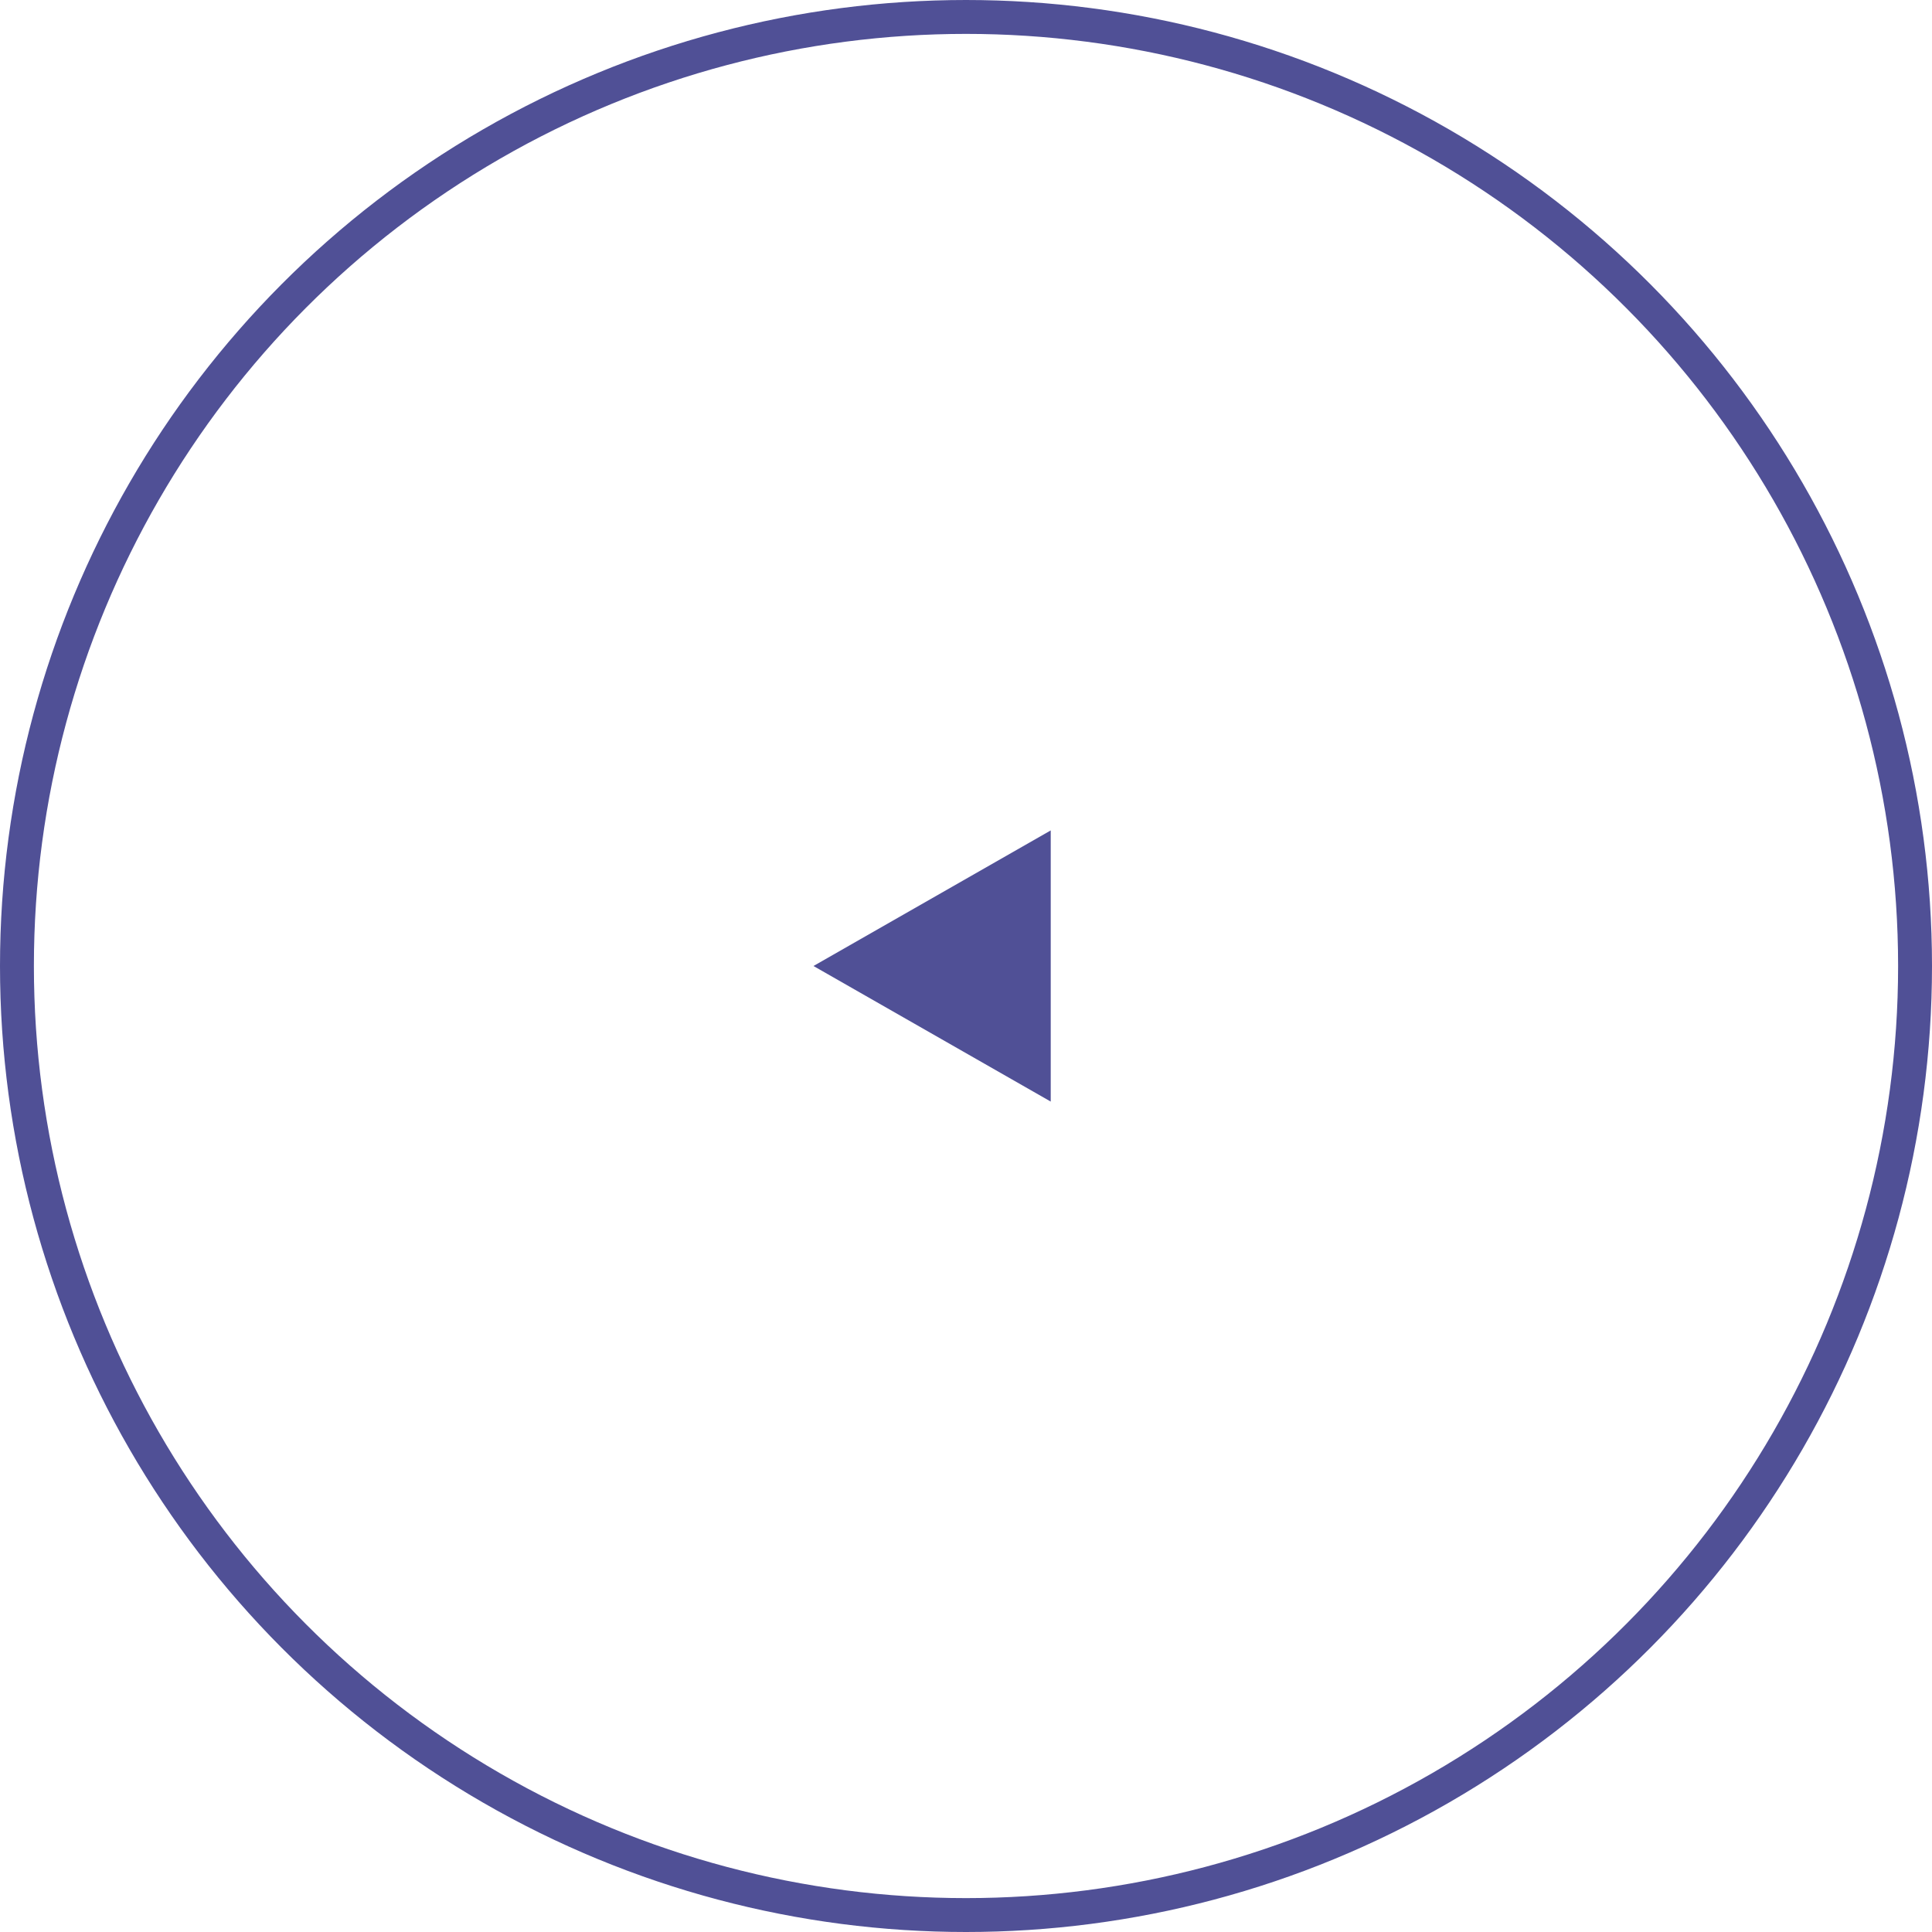 <svg xmlns="http://www.w3.org/2000/svg" width="57" height="57" viewBox="0 0 57 57">
  <g id="グループ_39" data-name="グループ 39" transform="translate(-57 -3021)">
    <g id="楕円形_10" data-name="楕円形 10" transform="translate(57 3021)" fill="none" stroke="#505096" stroke-width="1">
      <circle cx="28.5" cy="28.5" r="28.5" stroke="none"/>
      <circle cx="28.5" cy="28.5" r="28" fill="none"/>
    </g>
    <path id="多角形_2" data-name="多角形 2" d="M4,0,8,7H0Z" transform="translate(81 3053.5) rotate(-90)" fill="#505096"/>
  </g>
</svg>
